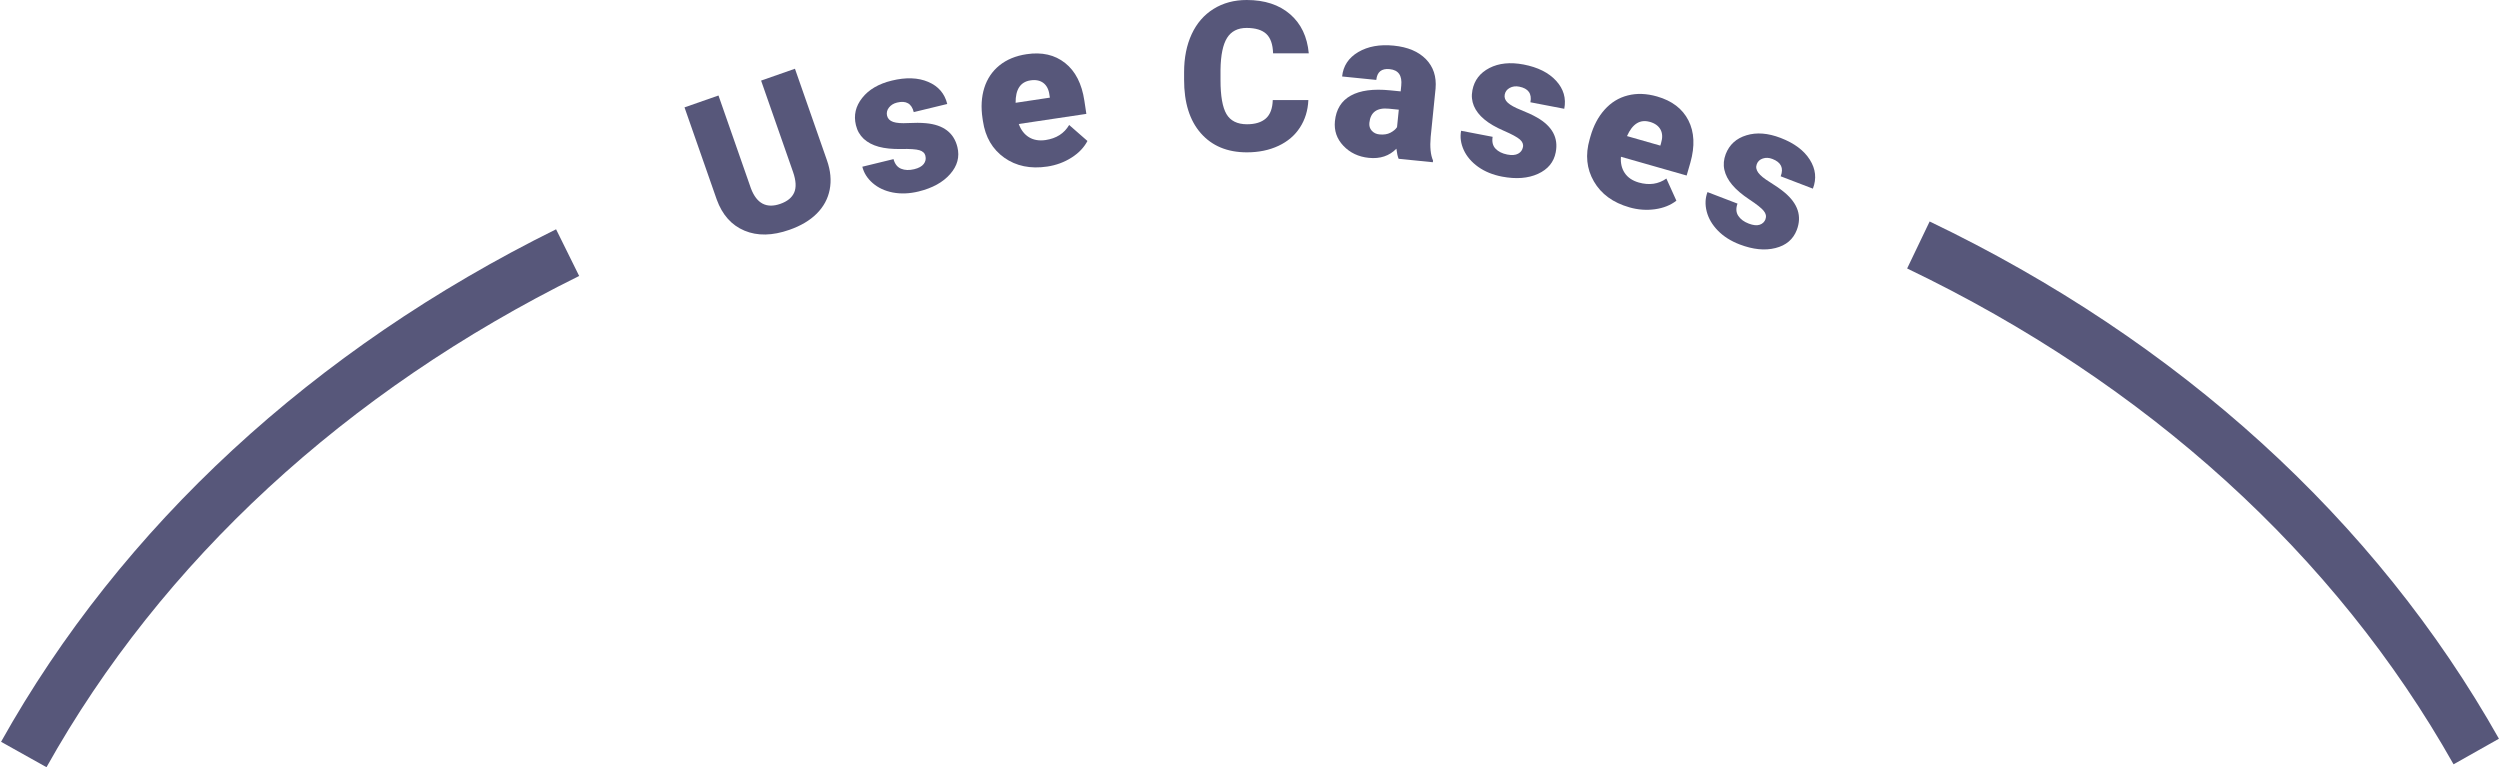 <?xml version="1.0" encoding="UTF-8"?><svg xmlns="http://www.w3.org/2000/svg" id="Layer_26849943478453" data-name="Layer 2" viewBox="0 0 479.44 147.26" aria-hidden="true" width="479px" height="147px">
  <defs><linearGradient class="cerosgradient" data-cerosgradient="true" id="CerosGradient_id9cf02b618" gradientUnits="userSpaceOnUse" x1="50%" y1="100%" x2="50%" y2="0%"><stop offset="0%" stop-color="#d1d1d1"/><stop offset="100%" stop-color="#d1d1d1"/></linearGradient><linearGradient/>
    <style>
      .cls-1-6849943478453{
        fill: #57577a;
      }
    </style>
  </defs>
  <g id="Layer_1-26849943478453" data-name="Layer 1">
    <path class="cls-1-6849943478453" d="M470.73,146.7c-22.67-40.23-58.94-73.14-104.88-95.17l4.32-9.02c47.8,22.92,85.58,57.25,109.27,99.28l-8.71,4.91Z"/>
    <path class="cls-1-6849943478453" d="M8.73,147.26l-8.73-4.88c23.11-41.31,59.95-75.33,106.53-98.37l4.43,8.96c-44.76,22.14-80.12,54.74-102.24,94.29Z"/>
    <g>
      <path class="cls-1-6849943478453" d="M152.38,13.2l6.14,17.57c.7,1.99.87,3.86.53,5.62-.34,1.75-1.17,3.29-2.49,4.61-1.32,1.32-3.07,2.35-5.24,3.11-3.28,1.15-6.15,1.2-8.63.16-2.48-1.04-4.25-3.02-5.32-5.96l-6.19-17.7,6.52-2.28,6.23,17.83c1.1,2.91,2.98,3.9,5.64,2.97,1.34-.47,2.23-1.19,2.66-2.17.43-.98.36-2.3-.22-3.96l-6.13-17.53,6.48-2.27Z"/>
      <path class="cls-1-6849943478453" d="M177.43,29.93c-.13-.54-.52-.91-1.17-1.1-.65-.19-1.82-.27-3.5-.23-1.68.03-3.11-.11-4.29-.43-1.18-.32-2.14-.83-2.89-1.52-.74-.69-1.25-1.57-1.5-2.63-.46-1.89-.06-3.63,1.21-5.23,1.26-1.6,3.16-2.71,5.68-3.32,2.71-.66,5.04-.58,6.99.25,1.95.83,3.16,2.24,3.65,4.24l-6.43,1.56c-.4-1.65-1.47-2.26-3.21-1.83-.67.16-1.19.49-1.56.97-.37.48-.48,1-.35,1.56.14.57.53.96,1.17,1.18.64.22,1.6.29,2.88.22s2.42-.06,3.42.03c3.35.31,5.36,1.84,6.03,4.58.46,1.87,0,3.6-1.39,5.18-1.38,1.58-3.4,2.69-6.05,3.34-1.76.43-3.41.49-4.95.2-1.54-.3-2.82-.9-3.86-1.8-1.04-.9-1.7-1.95-2-3.15l5.99-1.46c.25.94.74,1.56,1.46,1.85.71.29,1.55.32,2.5.09.87-.21,1.49-.55,1.84-1.01.35-.46.46-.98.32-1.54Z"/>
      <path class="cls-1-6849943478453" d="M200.79,31.97c-3.21.48-5.96-.09-8.23-1.7-2.27-1.61-3.64-3.95-4.1-7.02l-.08-.54c-.32-2.14-.21-4.08.34-5.84.55-1.75,1.52-3.19,2.91-4.32,1.39-1.12,3.13-1.84,5.22-2.15,2.94-.44,5.4.12,7.38,1.69,1.98,1.57,3.21,3.98,3.7,7.24l.38,2.53-12.97,1.94c.41,1.14,1.06,1.98,1.94,2.53.89.55,1.96.73,3.21.55,2.07-.31,3.57-1.27,4.52-2.89l3.51,3.07c-.65,1.24-1.66,2.31-3.05,3.19-1.39.89-2.95,1.46-4.66,1.72ZM197.57,15.43c-1.91.29-2.86,1.72-2.84,4.3l6.58-.99-.08-.5c-.13-1.05-.52-1.82-1.16-2.31-.64-.49-1.48-.66-2.51-.5Z"/>
      <path class="cls-1-6849943478453" d="M250.92,19.23c-.09,1.98-.63,3.73-1.61,5.24-.98,1.52-2.35,2.69-4.12,3.52-1.77.83-3.79,1.25-6.06,1.25-3.75,0-6.69-1.22-8.84-3.66-2.15-2.44-3.23-5.87-3.22-10.31v-1.41c0-2.79.49-5.22,1.46-7.31.97-2.09,2.37-3.7,4.2-4.84C234.56.57,236.68,0,239.08,0c3.46,0,6.23.91,8.34,2.73,2.1,1.82,3.29,4.32,3.58,7.51h-6.85c-.05-1.74-.49-2.98-1.31-3.74-.82-.76-2.07-1.13-3.76-1.14-1.71,0-2.96.64-3.76,1.91-.8,1.28-1.22,3.31-1.26,6.11v2.01c0,3.03.38,5.2,1.14,6.5.76,1.3,2.08,1.96,3.94,1.96,1.58,0,2.78-.37,3.62-1.11.84-.74,1.28-1.92,1.33-3.53h6.83Z"/>
      <path class="cls-1-6849943478453" d="M268.25,30.49c-.19-.45-.33-1.1-.43-1.95-1.36,1.39-3.12,1.98-5.29,1.76-1.98-.2-3.61-.97-4.88-2.31-1.27-1.34-1.81-2.91-1.63-4.73.23-2.28,1.25-3.92,3.05-4.91,1.8-1,4.32-1.33,7.54-1.01l2.03.2.11-1.11c.2-1.94-.54-2.99-2.22-3.16-1.56-.16-2.41.53-2.57,2.07l-6.56-.66c.21-2.03,1.24-3.59,3.1-4.69,1.86-1.09,4.13-1.5,6.82-1.23,2.69.27,4.74,1.14,6.17,2.6,1.43,1.47,2.04,3.34,1.85,5.62l-.94,9.31c-.17,1.93-.02,3.44.45,4.52l-.03.33-6.56-.66ZM264.57,25.8c.82.08,1.51-.02,2.09-.32.57-.3,1-.65,1.28-1.07l.34-3.36-1.91-.19c-2.29-.23-3.53.68-3.74,2.72-.06.6.09,1.1.46,1.51.37.41.86.65,1.48.71Z"/>
      <path class="cls-1-6849943478453" d="M292.12,28.25c.1-.55-.1-1.05-.61-1.49-.51-.44-1.54-1-3.09-1.67-1.55-.67-2.79-1.39-3.73-2.18-.94-.78-1.6-1.64-2-2.58-.39-.94-.49-1.94-.28-3.02.37-1.91,1.45-3.32,3.27-4.26,1.81-.93,3.99-1.15,6.55-.67,2.74.53,4.83,1.57,6.25,3.13,1.43,1.56,1.95,3.35,1.56,5.37l-6.5-1.25c.32-1.66-.4-2.66-2.15-3-.68-.13-1.29-.05-1.82.24-.53.29-.85.71-.96,1.28-.11.58.08,1.1.58,1.56s1.34.93,2.53,1.4c1.19.47,2.23.95,3.1,1.45,2.92,1.67,4.12,3.9,3.58,6.67-.36,1.89-1.5,3.27-3.41,4.14-1.91.87-4.21,1.04-6.89.53-1.78-.34-3.31-.97-4.58-1.87-1.27-.91-2.2-1.99-2.77-3.23-.57-1.25-.74-2.48-.51-3.7l6.05,1.16c-.16.96.03,1.73.56,2.28.53.56,1.28.93,2.24,1.12.88.17,1.58.12,2.09-.16.51-.27.82-.7.93-1.27Z"/>
      <path class="cls-1-6849943478453" d="M312.52,39.79c-3.12-.89-5.39-2.54-6.79-4.96-1.4-2.41-1.68-5.11-.82-8.09l.15-.53c.59-2.08,1.5-3.8,2.73-5.17,1.23-1.37,2.7-2.28,4.43-2.72,1.73-.45,3.61-.38,5.64.2,2.86.82,4.87,2.35,6.01,4.59s1.27,4.95.37,8.12l-.71,2.46-12.61-3.6c-.1,1.2.14,2.24.72,3.11s1.48,1.48,2.69,1.83c2.01.57,3.78.32,5.31-.76l1.92,4.25c-1.1.86-2.47,1.41-4.1,1.64-1.63.23-3.28.11-4.95-.37ZM316.44,23.39c-1.86-.53-3.31.38-4.36,2.73l6.4,1.83.14-.49c.31-1.01.28-1.87-.1-2.58-.38-.71-1.07-1.21-2.08-1.5Z"/>
      <path class="cls-1-6849943478453" d="M338.66,42.04c.2-.52.09-1.05-.34-1.57-.43-.53-1.34-1.25-2.75-2.18-1.4-.93-2.5-1.86-3.29-2.8s-1.29-1.9-1.51-2.89c-.22-.99-.13-2,.26-3.02.7-1.81,2.02-3.02,3.97-3.61,1.95-.6,4.13-.43,6.56.5,2.61,1,4.48,2.39,5.61,4.18,1.13,1.79,1.33,3.64.59,5.56l-6.18-2.37c.61-1.58.08-2.69-1.59-3.33-.64-.25-1.26-.28-1.83-.09-.58.19-.97.55-1.17,1.09-.21.55-.11,1.09.29,1.64.4.55,1.15,1.15,2.24,1.82,1.09.67,2.02,1.33,2.8,1.97,2.58,2.16,3.36,4.56,2.35,7.2-.69,1.8-2.05,2.96-4.09,3.47-2.04.52-4.33.28-6.87-.69-1.69-.65-3.09-1.53-4.18-2.65-1.09-1.12-1.81-2.34-2.15-3.67-.34-1.33-.29-2.57.15-3.73l5.76,2.21c-.33.92-.28,1.7.15,2.35s1.09,1.14,2.01,1.49c.84.32,1.54.4,2.09.22.55-.18.93-.54,1.14-1.09Z"/>
    </g>
  </g>
</svg>